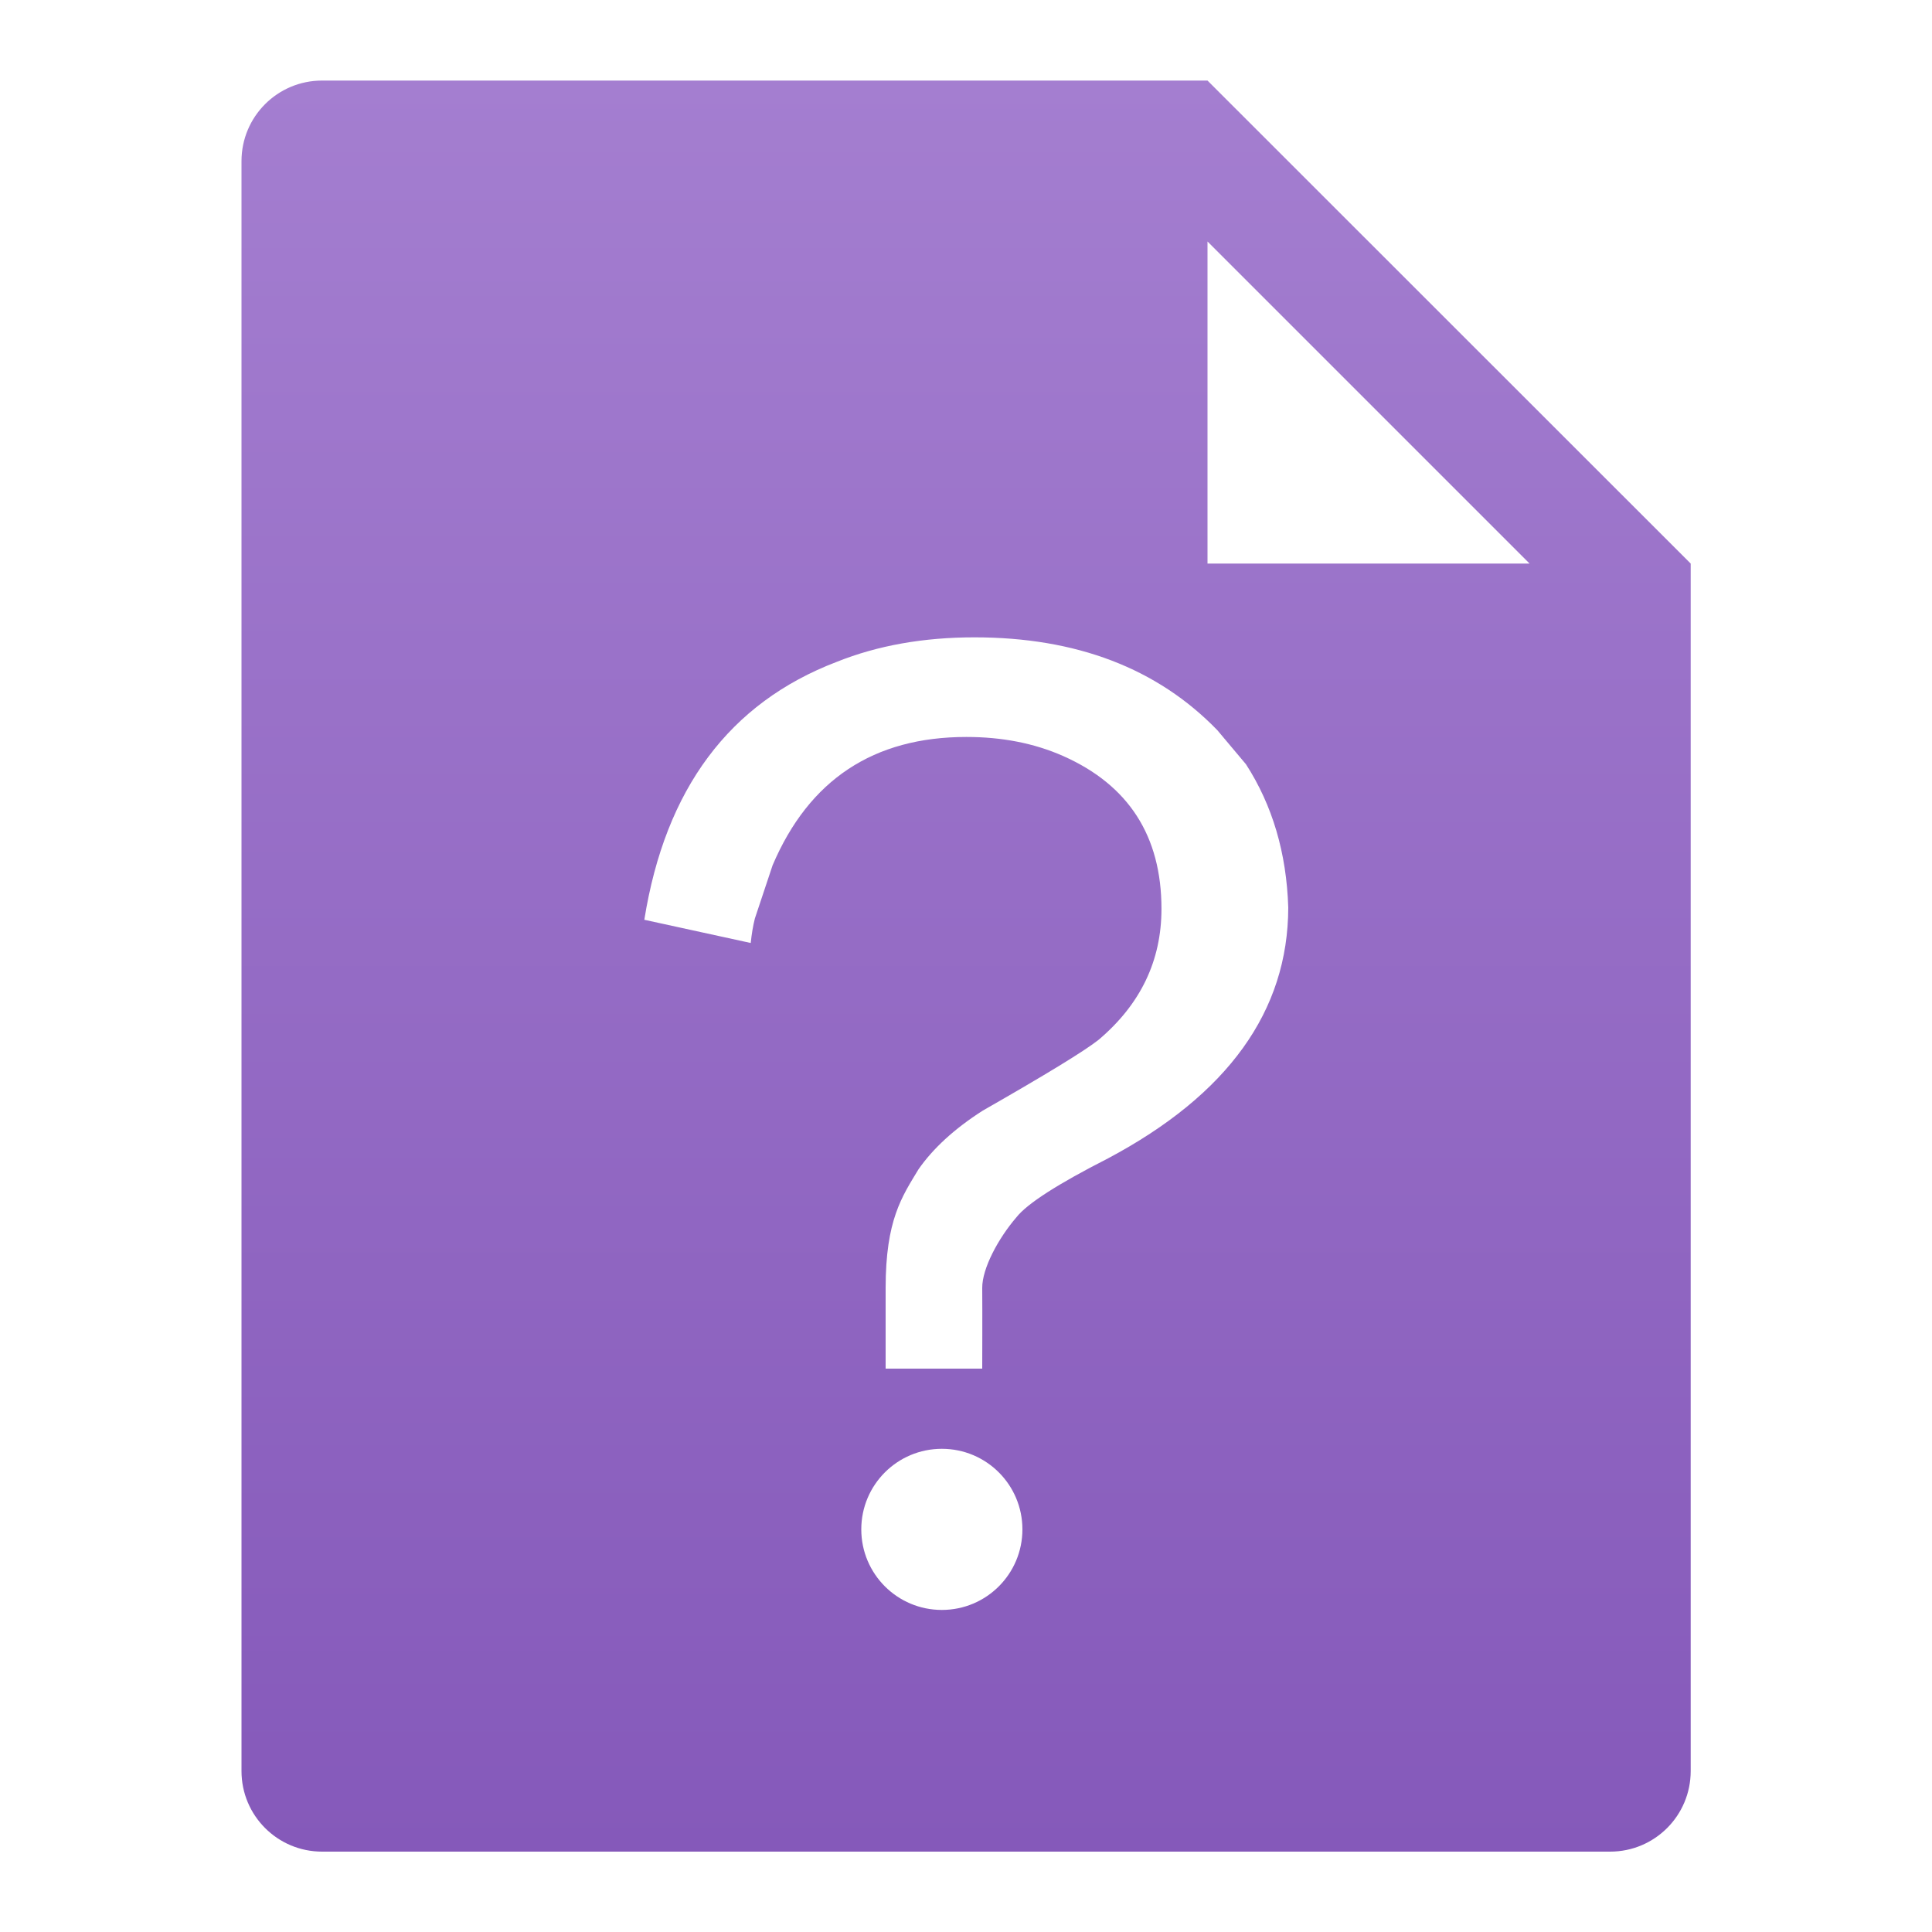 <svg width="80" height="80" viewBox="0 0 80 80" fill="none" xmlns="http://www.w3.org/2000/svg">
<path d="M50 3.336H13.336C11.492 3.336 10 4.828 10 6.672V73.336C10 75.18 11.492 76.672 13.336 76.672H66.672C68.516 76.672 70.008 75.18 70.008 73.336V23.336C62.188 15.523 57.812 11.141 50 3.336ZM39 66.664C37.156 66.664 35.664 65.172 35.664 63.328C35.664 61.484 37.156 59.992 39 59.992C40.844 59.992 42.336 61.484 42.336 63.328C42.336 65.172 40.844 66.664 39 66.664ZM45.875 47.969C43.805 49.023 42.539 49.836 42.094 50.398C41.344 51.266 40.664 52.523 40.672 53.336C40.68 54.188 40.672 56.672 40.672 56.672H36.672V53.336C36.672 50.508 37.352 49.547 38.031 48.422C38.633 47.555 39.516 46.742 40.688 45.992C43.328 44.484 44.922 43.508 45.492 43.055C47.227 41.586 48.094 39.781 48.094 37.633C48.094 34.617 46.734 32.508 44.023 31.305C42.82 30.773 41.484 30.516 40.016 30.516C36.172 30.516 33.5 32.289 31.992 35.828L31.258 38.031C31.18 38.336 31.125 38.672 31.086 39.047L26.68 38.086C27.547 32.664 30.203 29.102 34.648 27.406C36.344 26.727 38.242 26.391 40.352 26.391C44.57 26.391 47.922 27.672 50.406 30.234L51.594 31.648C52.688 33.344 53.273 35.32 53.344 37.578C53.336 41.867 50.844 45.328 45.875 47.969ZM50 23.336V10L63.336 23.336H50Z" fill="url(#paint0_linear_2119_13517)"/>
<defs>
<linearGradient id="paint0_linear_2119_13517" x1="40.004" y1="3.336" x2="40.004" y2="76.672" gradientUnits="userSpaceOnUse">
<stop stop-color="#A47ED0"/>
<stop offset="1" stop-color="#8559BA"/>
</linearGradient>
</defs>
</svg>
